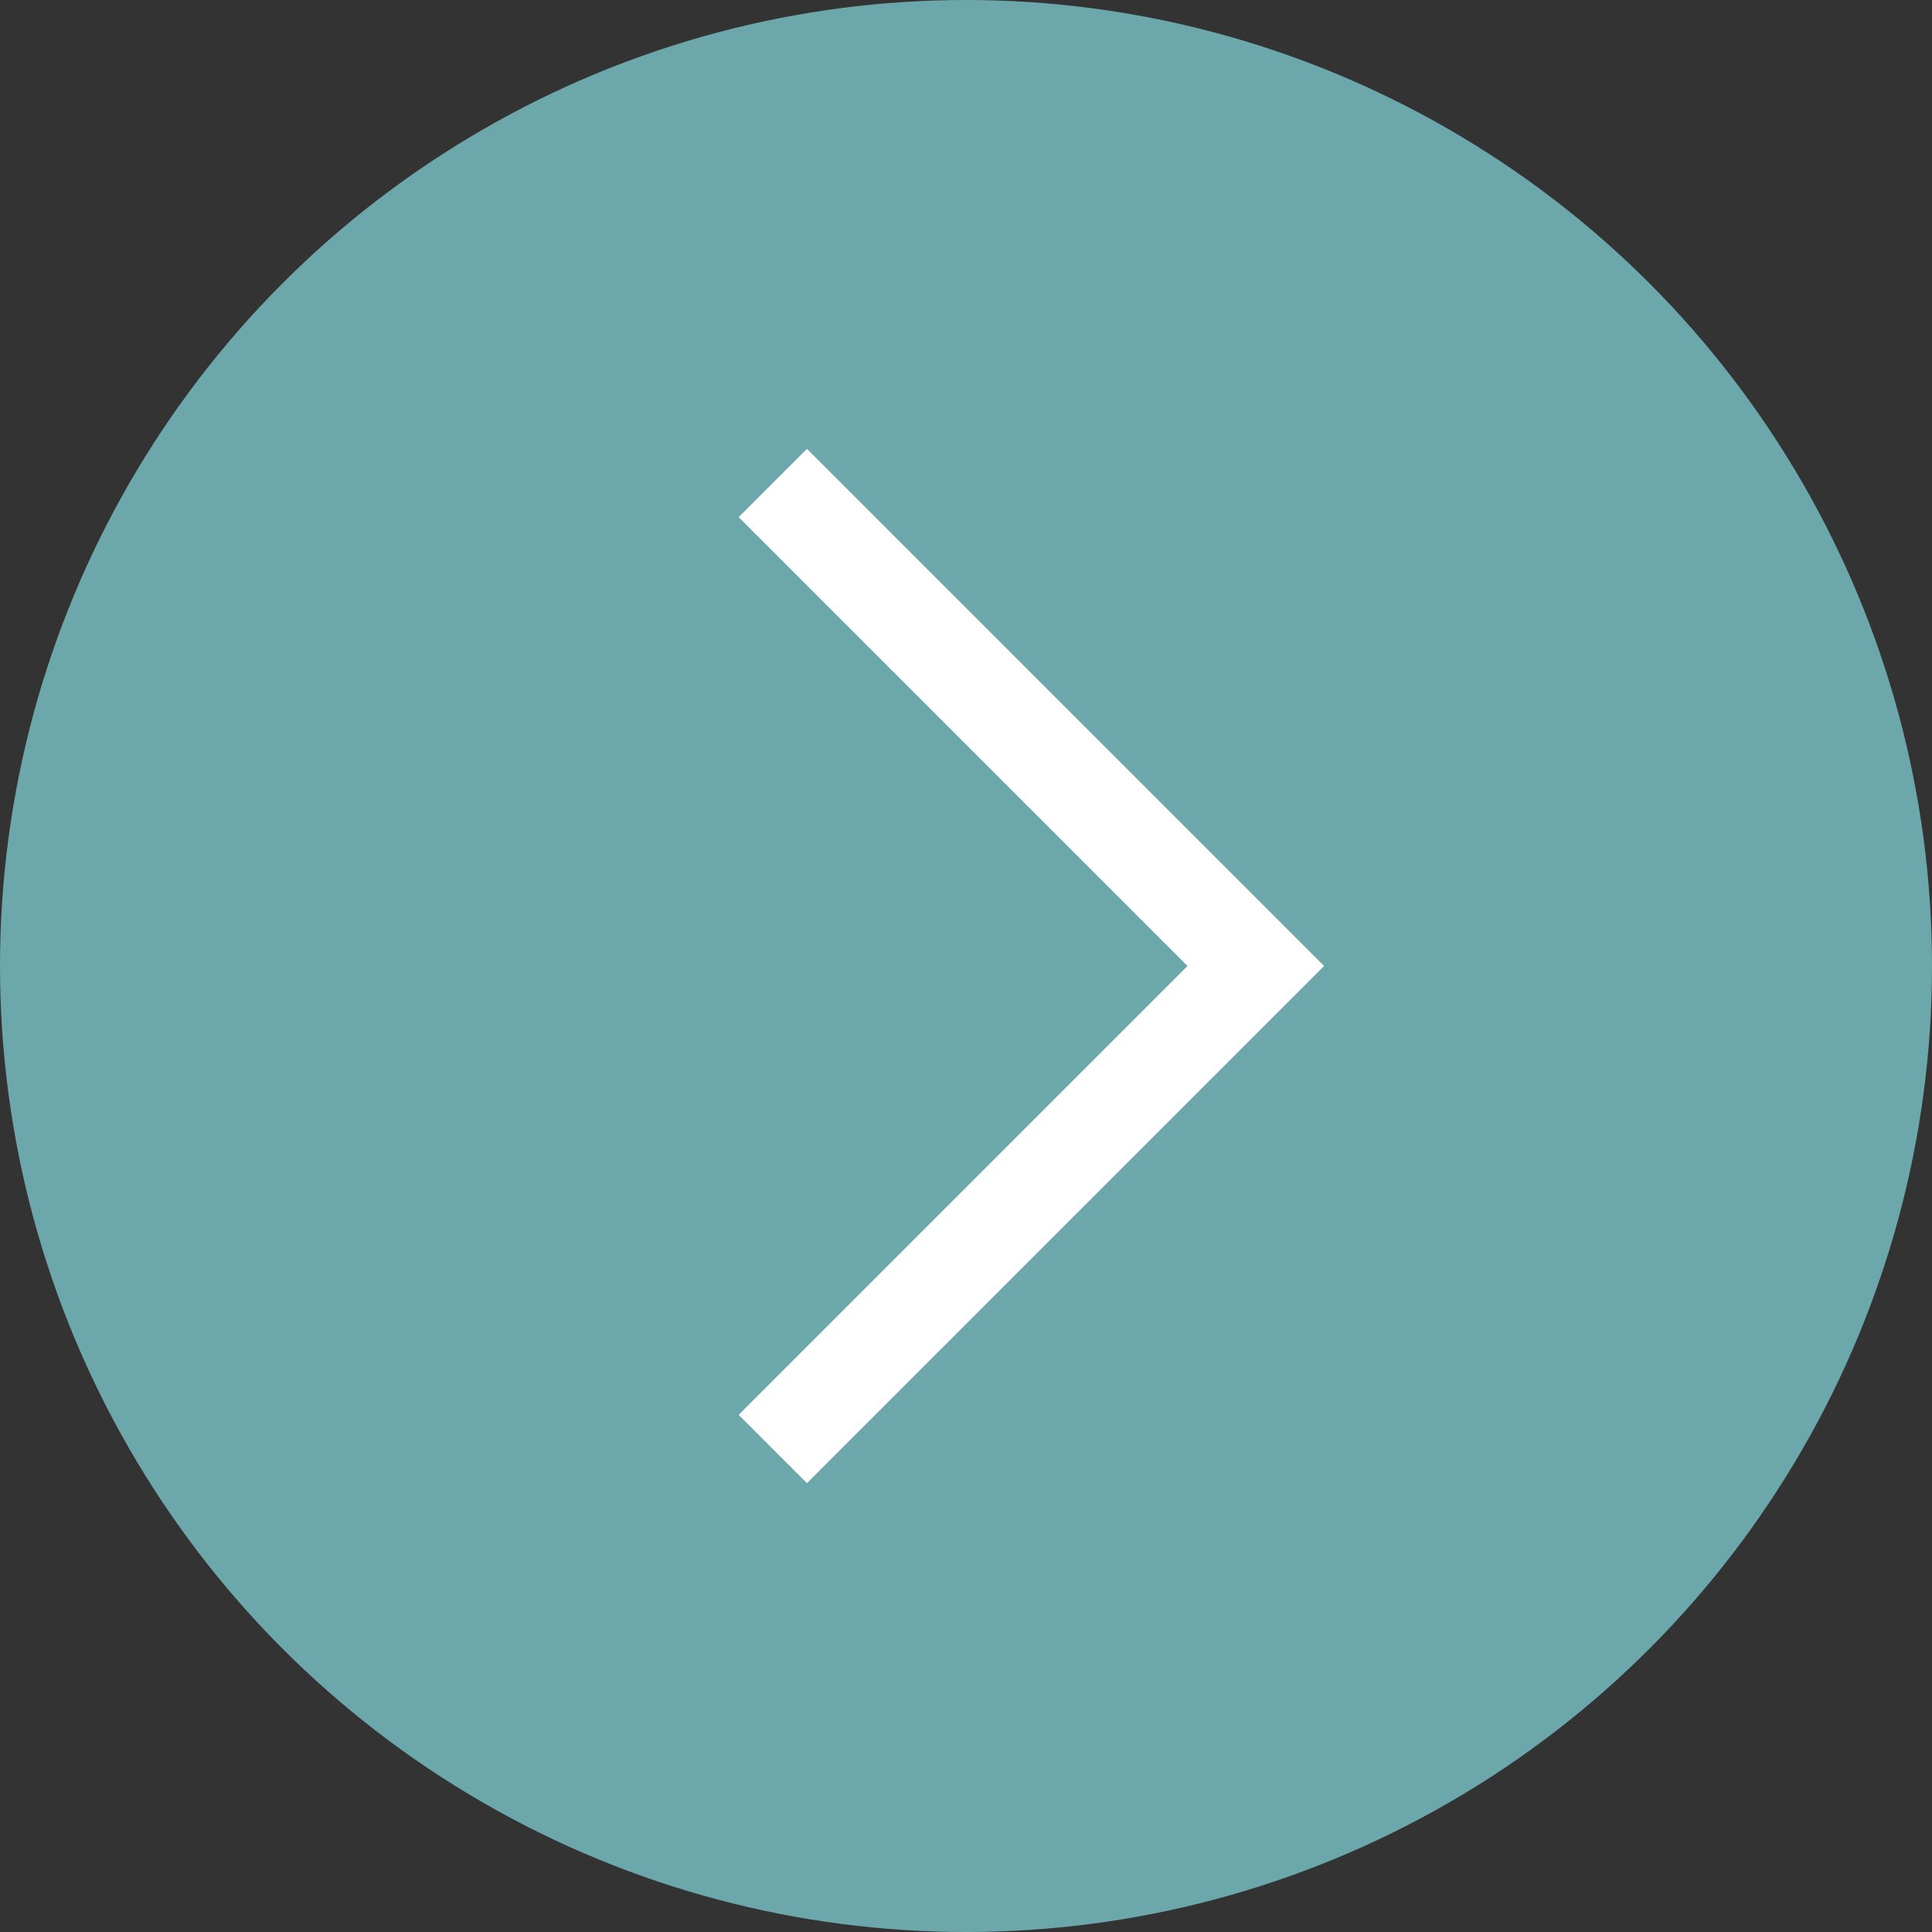<?xml version="1.0" encoding="UTF-8"?>
<!DOCTYPE svg PUBLIC "-//W3C//DTD SVG 1.1//EN" "http://www.w3.org/Graphics/SVG/1.1/DTD/svg11.dtd">
<!-- Creator: CorelDRAW 2019 (64-Bit) -->
<svg xmlns="http://www.w3.org/2000/svg" xml:space="preserve" width="62px" height="62px" version="1.1" style="shape-rendering:geometricPrecision; text-rendering:geometricPrecision; image-rendering:optimizeQuality; fill-rule:evenodd; clip-rule:evenodd"
viewBox="0 0 62 62"
 xmlns:xlink="http://www.w3.org/1999/xlink">
 <rect x="0" y="0" width="62" height="62" fill="#333333" stroke="none"/>
 <defs>
  <style type="text/css">
   <![CDATA[
    .str0 {stroke:white;stroke-width:3.1;stroke-miterlimit:2.613}
    .fil1 {fill:none}
    .fil0 {fill:#6CA7AB}
   ]]>
  </style>
 </defs>
 <g id="Layer_x0020_1">
  <circle id="Oval" class="fil0" cx="31" cy="31" r="31"/>
  <polyline id="Stroke-1" class="fil1 str0" points="24.8,46.5 40.3,31 24.8,15.5 "/>
 </g>
</svg>
